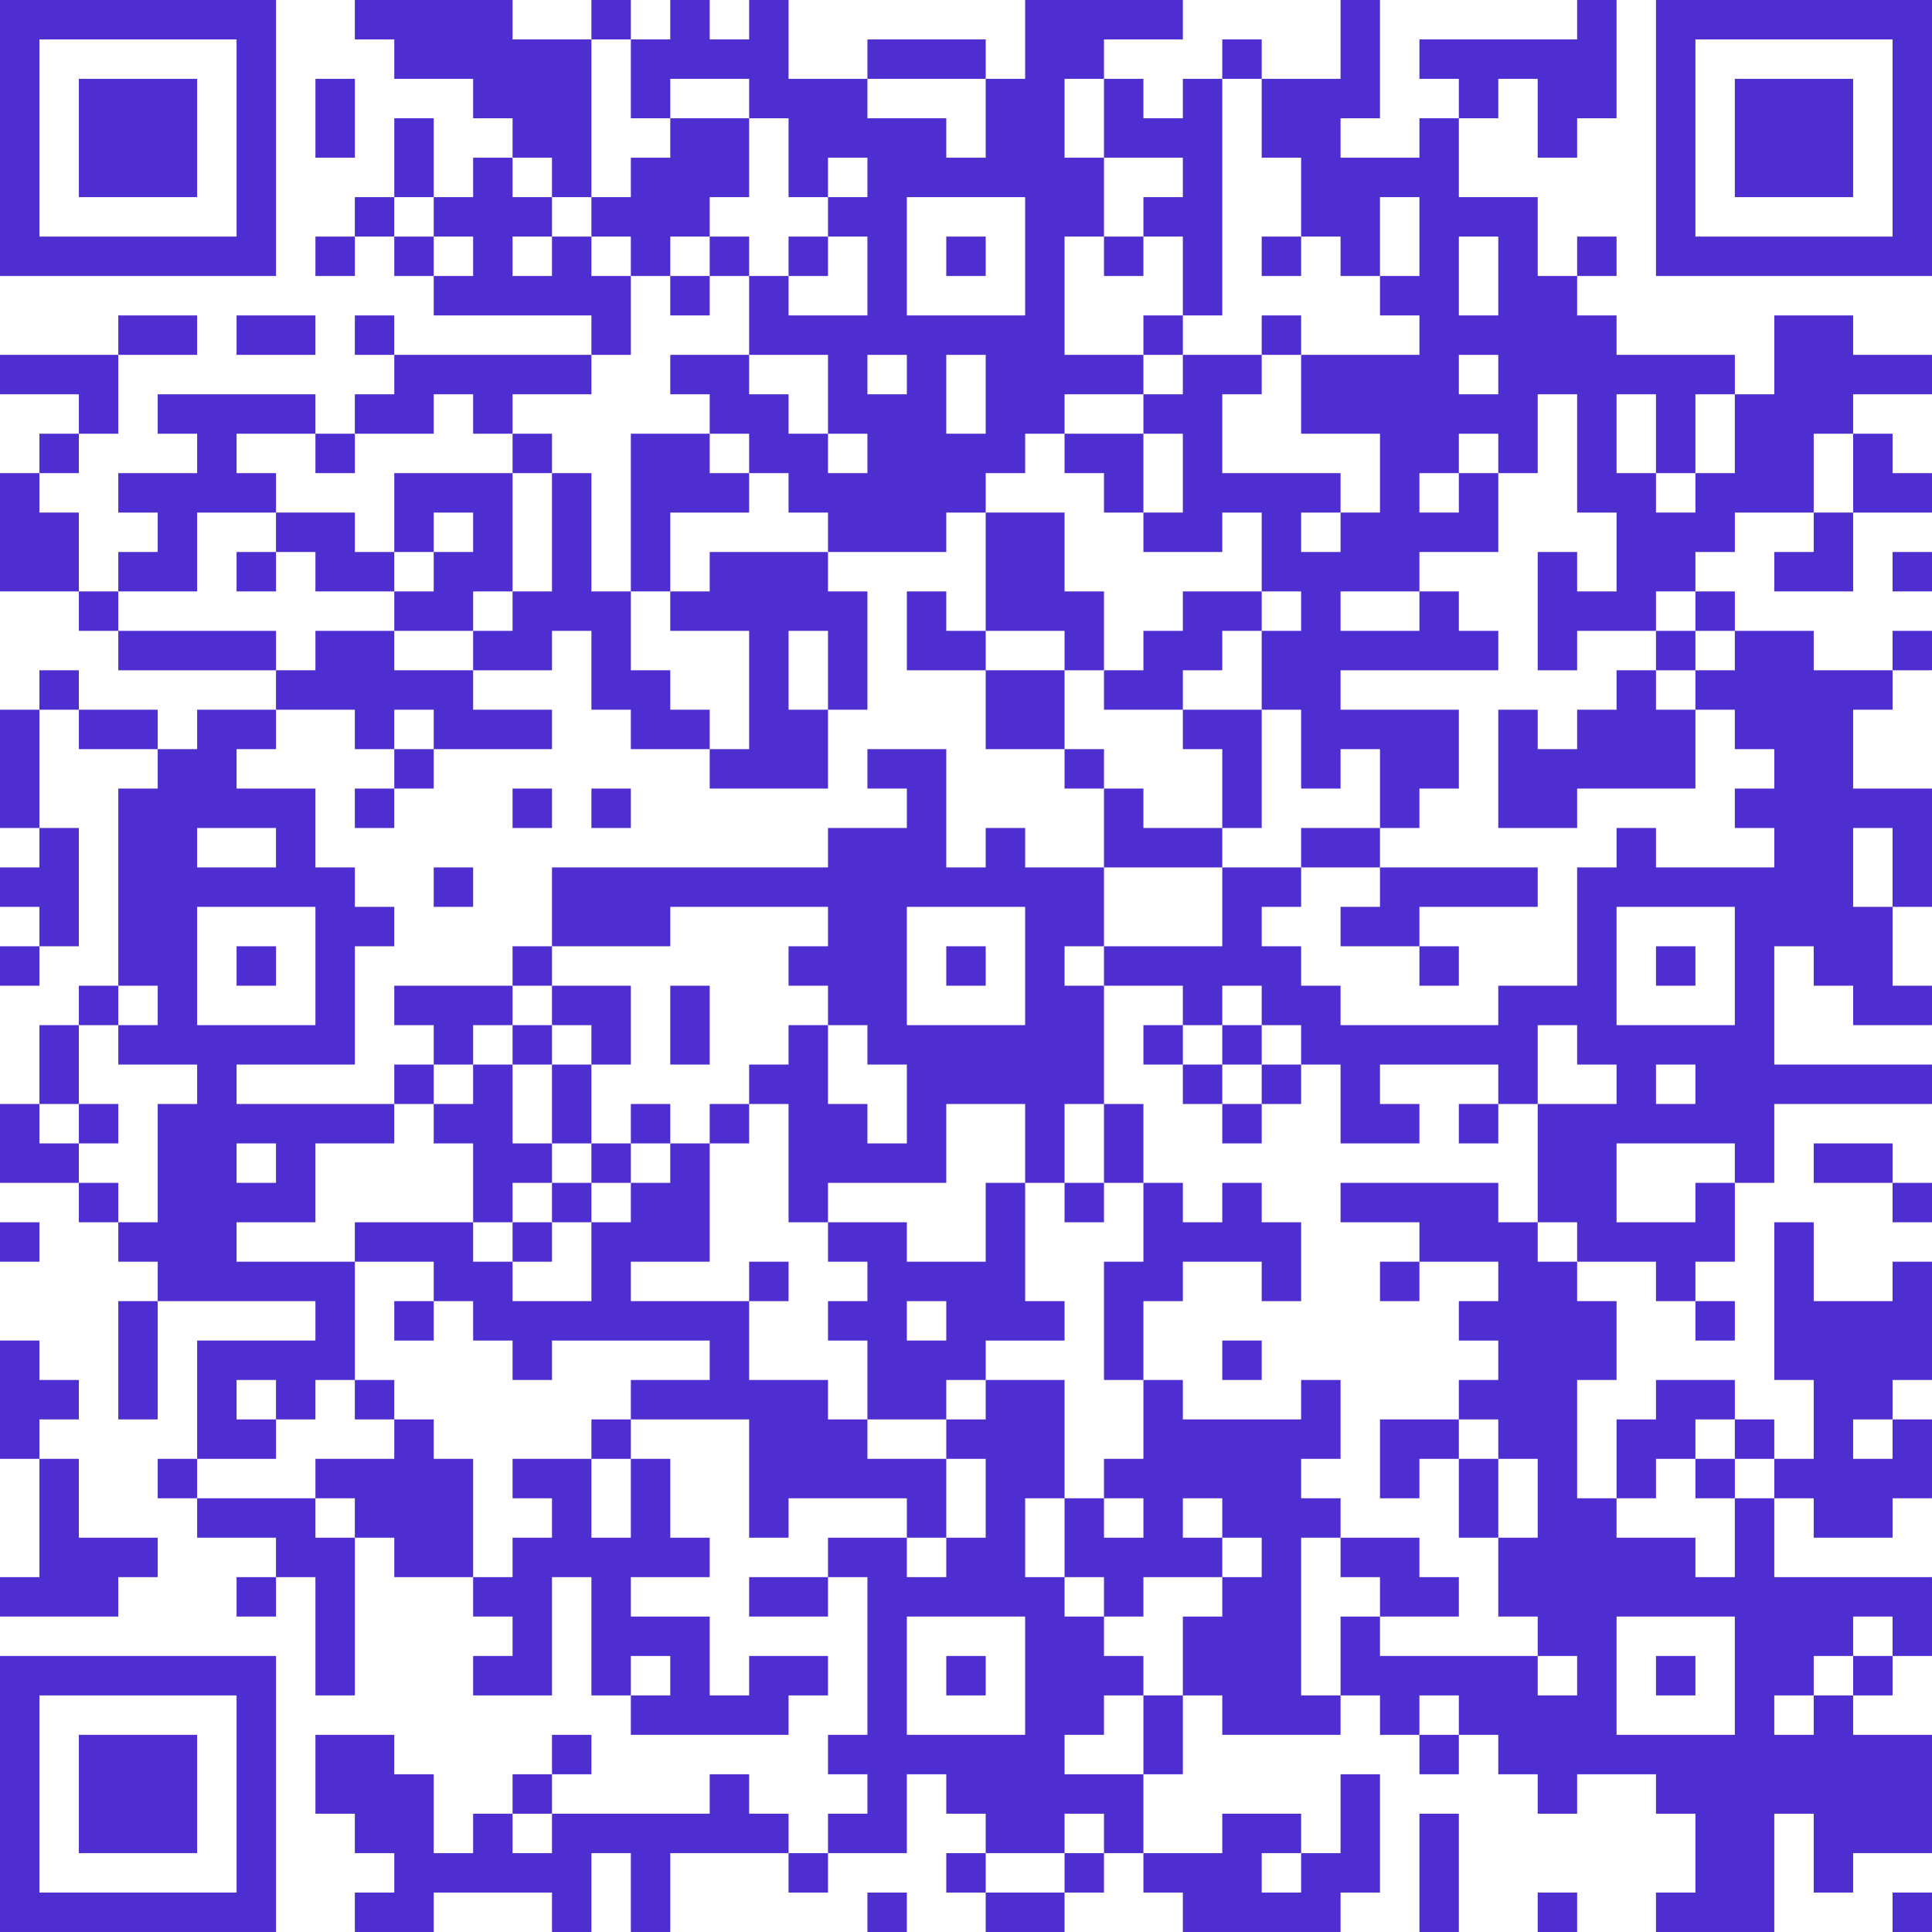 <?xml version="1.0" encoding="UTF-8"?>
<svg xmlns="http://www.w3.org/2000/svg" version="1.1" width="1000" height="1000" viewBox="0 0 1000 1000"><rect x="0" y="0" width="1000" height="1000" fill="#ffffff"/><g transform="scale(20.408)"><g transform="translate(0,0)"><path fill-rule="evenodd" d="M9 0L9 1L10 1L10 2L12 2L12 3L13 3L13 4L12 4L12 5L11 5L11 3L10 3L10 5L9 5L9 6L8 6L8 7L9 7L9 6L10 6L10 7L11 7L11 8L15 8L15 9L10 9L10 8L9 8L9 9L10 9L10 10L9 10L9 11L8 11L8 10L4 10L4 11L5 11L5 12L3 12L3 13L4 13L4 14L3 14L3 15L2 15L2 13L1 13L1 12L2 12L2 11L3 11L3 9L5 9L5 8L3 8L3 9L0 9L0 10L2 10L2 11L1 11L1 12L0 12L0 15L2 15L2 16L3 16L3 17L7 17L7 18L5 18L5 19L4 19L4 18L2 18L2 17L1 17L1 18L0 18L0 21L1 21L1 22L0 22L0 23L1 23L1 24L0 24L0 25L1 25L1 24L2 24L2 21L1 21L1 18L2 18L2 19L4 19L4 20L3 20L3 25L2 25L2 26L1 26L1 28L0 28L0 30L2 30L2 31L3 31L3 32L4 32L4 33L3 33L3 36L4 36L4 33L8 33L8 34L5 34L5 37L4 37L4 38L5 38L5 39L7 39L7 40L6 40L6 41L7 41L7 40L8 40L8 43L9 43L9 39L10 39L10 40L12 40L12 41L13 41L13 42L12 42L12 43L14 43L14 40L15 40L15 43L16 43L16 44L20 44L20 43L21 43L21 42L19 42L19 43L18 43L18 41L16 41L16 40L18 40L18 39L17 39L17 37L16 37L16 36L19 36L19 39L20 39L20 38L23 38L23 39L21 39L21 40L19 40L19 41L21 41L21 40L22 40L22 44L21 44L21 45L22 45L22 46L21 46L21 47L20 47L20 46L19 46L19 45L18 45L18 46L14 46L14 45L15 45L15 44L14 44L14 45L13 45L13 46L12 46L12 47L11 47L11 45L10 45L10 44L8 44L8 46L9 46L9 47L10 47L10 48L9 48L9 49L11 49L11 48L14 48L14 49L15 49L15 47L16 47L16 49L17 49L17 47L20 47L20 48L21 48L21 47L23 47L23 45L24 45L24 46L25 46L25 47L24 47L24 48L25 48L25 49L27 49L27 48L28 48L28 47L29 47L29 48L30 48L30 49L34 49L34 48L35 48L35 45L34 45L34 47L33 47L33 46L31 46L31 47L29 47L29 45L30 45L30 43L31 43L31 44L34 44L34 43L35 43L35 44L36 44L36 45L37 45L37 44L38 44L38 45L39 45L39 46L40 46L40 45L42 45L42 46L43 46L43 48L42 48L42 49L45 49L45 46L46 46L46 48L47 48L47 47L49 47L49 44L47 44L47 43L48 43L48 42L49 42L49 40L45 40L45 38L46 38L46 39L48 39L48 38L49 38L49 36L48 36L48 35L49 35L49 32L48 32L48 33L46 33L46 31L45 31L45 35L46 35L46 37L45 37L45 36L44 36L44 35L42 35L42 36L41 36L41 38L40 38L40 35L41 35L41 33L40 33L40 32L42 32L42 33L43 33L43 34L44 34L44 33L43 33L43 32L44 32L44 30L45 30L45 28L49 28L49 27L45 27L45 24L46 24L46 25L47 25L47 26L49 26L49 25L48 25L48 23L49 23L49 20L47 20L47 18L48 18L48 17L49 17L49 16L48 16L48 17L46 17L46 16L44 16L44 15L43 15L43 14L44 14L44 13L46 13L46 14L45 14L45 15L47 15L47 13L49 13L49 12L48 12L48 11L47 11L47 10L49 10L49 9L47 9L47 8L45 8L45 10L44 10L44 9L41 9L41 8L40 8L40 7L41 7L41 6L40 6L40 7L39 7L39 5L37 5L37 3L38 3L38 2L39 2L39 4L40 4L40 3L41 3L41 0L40 0L40 1L36 1L36 2L37 2L37 3L36 3L36 4L34 4L34 3L35 3L35 0L34 0L34 2L32 2L32 1L31 1L31 2L30 2L30 3L29 3L29 2L28 2L28 1L30 1L30 0L26 0L26 2L25 2L25 1L22 1L22 2L20 2L20 0L19 0L19 1L18 1L18 0L17 0L17 1L16 1L16 0L15 0L15 1L13 1L13 0ZM15 1L15 5L14 5L14 4L13 4L13 5L14 5L14 6L13 6L13 7L14 7L14 6L15 6L15 7L16 7L16 9L15 9L15 10L13 10L13 11L12 11L12 10L11 10L11 11L9 11L9 12L8 12L8 11L6 11L6 12L7 12L7 13L5 13L5 15L3 15L3 16L7 16L7 17L8 17L8 16L10 16L10 17L12 17L12 18L14 18L14 19L11 19L11 18L10 18L10 19L9 19L9 18L7 18L7 19L6 19L6 20L8 20L8 22L9 22L9 23L10 23L10 24L9 24L9 27L6 27L6 28L10 28L10 29L8 29L8 31L6 31L6 32L9 32L9 35L8 35L8 36L7 36L7 35L6 35L6 36L7 36L7 37L5 37L5 38L8 38L8 39L9 39L9 38L8 38L8 37L10 37L10 36L11 36L11 37L12 37L12 40L13 40L13 39L14 39L14 38L13 38L13 37L15 37L15 39L16 39L16 37L15 37L15 36L16 36L16 35L18 35L18 34L14 34L14 35L13 35L13 34L12 34L12 33L11 33L11 32L9 32L9 31L12 31L12 32L13 32L13 33L15 33L15 31L16 31L16 30L17 30L17 29L18 29L18 32L16 32L16 33L19 33L19 35L21 35L21 36L22 36L22 37L24 37L24 39L23 39L23 40L24 40L24 39L25 39L25 37L24 37L24 36L25 36L25 35L27 35L27 38L26 38L26 40L27 40L27 41L28 41L28 42L29 42L29 43L28 43L28 44L27 44L27 45L29 45L29 43L30 43L30 41L31 41L31 40L32 40L32 39L31 39L31 38L30 38L30 39L31 39L31 40L29 40L29 41L28 41L28 40L27 40L27 38L28 38L28 39L29 39L29 38L28 38L28 37L29 37L29 35L30 35L30 36L33 36L33 35L34 35L34 37L33 37L33 38L34 38L34 39L33 39L33 43L34 43L34 41L35 41L35 42L39 42L39 43L40 43L40 42L39 42L39 41L38 41L38 39L39 39L39 37L38 37L38 36L37 36L37 35L38 35L38 34L37 34L37 33L38 33L38 32L36 32L36 31L34 31L34 30L38 30L38 31L39 31L39 32L40 32L40 31L39 31L39 28L41 28L41 27L40 27L40 26L39 26L39 28L38 28L38 27L35 27L35 28L36 28L36 29L34 29L34 27L33 27L33 26L32 26L32 25L31 25L31 26L30 26L30 25L28 25L28 24L31 24L31 22L33 22L33 23L32 23L32 24L33 24L33 25L34 25L34 26L38 26L38 25L40 25L40 22L41 22L41 21L42 21L42 22L45 22L45 21L44 21L44 20L45 20L45 19L44 19L44 18L43 18L43 17L44 17L44 16L43 16L43 15L42 15L42 16L40 16L40 17L39 17L39 14L40 14L40 15L41 15L41 13L40 13L40 10L39 10L39 12L38 12L38 11L37 11L37 12L36 12L36 13L37 13L37 12L38 12L38 14L36 14L36 15L34 15L34 16L36 16L36 15L37 15L37 16L38 16L38 17L34 17L34 18L37 18L37 20L36 20L36 21L35 21L35 19L34 19L34 20L33 20L33 18L32 18L32 16L33 16L33 15L32 15L32 13L31 13L31 14L29 14L29 13L30 13L30 11L29 11L29 10L30 10L30 9L32 9L32 10L31 10L31 12L34 12L34 13L33 13L33 14L34 14L34 13L35 13L35 11L33 11L33 9L36 9L36 8L35 8L35 7L36 7L36 5L35 5L35 7L34 7L34 6L33 6L33 4L32 4L32 2L31 2L31 8L30 8L30 6L29 6L29 5L30 5L30 4L28 4L28 2L27 2L27 4L28 4L28 6L27 6L27 9L29 9L29 10L27 10L27 11L26 11L26 12L25 12L25 13L24 13L24 14L21 14L21 13L20 13L20 12L19 12L19 11L18 11L18 10L17 10L17 9L19 9L19 10L20 10L20 11L21 11L21 12L22 12L22 11L21 11L21 9L19 9L19 7L20 7L20 8L22 8L22 6L21 6L21 5L22 5L22 4L21 4L21 5L20 5L20 3L19 3L19 2L17 2L17 3L16 3L16 1ZM8 2L8 4L9 4L9 2ZM22 2L22 3L24 3L24 4L25 4L25 2ZM17 3L17 4L16 4L16 5L15 5L15 6L16 6L16 7L17 7L17 8L18 8L18 7L19 7L19 6L18 6L18 5L19 5L19 3ZM10 5L10 6L11 6L11 7L12 7L12 6L11 6L11 5ZM23 5L23 8L26 8L26 5ZM17 6L17 7L18 7L18 6ZM20 6L20 7L21 7L21 6ZM24 6L24 7L25 7L25 6ZM28 6L28 7L29 7L29 6ZM32 6L32 7L33 7L33 6ZM37 6L37 8L38 8L38 6ZM6 8L6 9L8 9L8 8ZM29 8L29 9L30 9L30 8ZM32 8L32 9L33 9L33 8ZM22 9L22 10L23 10L23 9ZM24 9L24 11L25 11L25 9ZM37 9L37 10L38 10L38 9ZM41 10L41 12L42 12L42 13L43 13L43 12L44 12L44 10L43 10L43 12L42 12L42 10ZM13 11L13 12L10 12L10 14L9 14L9 13L7 13L7 14L6 14L6 15L7 15L7 14L8 14L8 15L10 15L10 16L12 16L12 17L14 17L14 16L15 16L15 18L16 18L16 19L18 19L18 20L21 20L21 18L22 18L22 15L21 15L21 14L18 14L18 15L17 15L17 13L19 13L19 12L18 12L18 11L16 11L16 15L15 15L15 12L14 12L14 11ZM27 11L27 12L28 12L28 13L29 13L29 11ZM46 11L46 13L47 13L47 11ZM13 12L13 15L12 15L12 16L13 16L13 15L14 15L14 12ZM11 13L11 14L10 14L10 15L11 15L11 14L12 14L12 13ZM25 13L25 16L24 16L24 15L23 15L23 17L25 17L25 19L27 19L27 20L28 20L28 22L26 22L26 21L25 21L25 22L24 22L24 19L22 19L22 20L23 20L23 21L21 21L21 22L14 22L14 24L13 24L13 25L10 25L10 26L11 26L11 27L10 27L10 28L11 28L11 29L12 29L12 31L13 31L13 32L14 32L14 31L15 31L15 30L16 30L16 29L17 29L17 28L16 28L16 29L15 29L15 27L16 27L16 25L14 25L14 24L17 24L17 23L21 23L21 24L20 24L20 25L21 25L21 26L20 26L20 27L19 27L19 28L18 28L18 29L19 29L19 28L20 28L20 31L21 31L21 32L22 32L22 33L21 33L21 34L22 34L22 36L24 36L24 35L25 35L25 34L27 34L27 33L26 33L26 30L27 30L27 31L28 31L28 30L29 30L29 32L28 32L28 35L29 35L29 33L30 33L30 32L32 32L32 33L33 33L33 31L32 31L32 30L31 30L31 31L30 31L30 30L29 30L29 28L28 28L28 25L27 25L27 24L28 24L28 22L31 22L31 21L32 21L32 18L30 18L30 17L31 17L31 16L32 16L32 15L30 15L30 16L29 16L29 17L28 17L28 15L27 15L27 13ZM48 14L48 15L49 15L49 14ZM16 15L16 17L17 17L17 18L18 18L18 19L19 19L19 16L17 16L17 15ZM20 16L20 18L21 18L21 16ZM25 16L25 17L27 17L27 19L28 19L28 20L29 20L29 21L31 21L31 19L30 19L30 18L28 18L28 17L27 17L27 16ZM42 16L42 17L41 17L41 18L40 18L40 19L39 19L39 18L38 18L38 21L40 21L40 20L43 20L43 18L42 18L42 17L43 17L43 16ZM10 19L10 20L9 20L9 21L10 21L10 20L11 20L11 19ZM13 20L13 21L14 21L14 20ZM15 20L15 21L16 21L16 20ZM5 21L5 22L7 22L7 21ZM33 21L33 22L35 22L35 23L34 23L34 24L36 24L36 25L37 25L37 24L36 24L36 23L39 23L39 22L35 22L35 21ZM47 21L47 23L48 23L48 21ZM11 22L11 23L12 23L12 22ZM5 23L5 26L8 26L8 23ZM23 23L23 26L26 26L26 23ZM41 23L41 26L44 26L44 23ZM6 24L6 25L7 25L7 24ZM24 24L24 25L25 25L25 24ZM42 24L42 25L43 25L43 24ZM3 25L3 26L2 26L2 28L1 28L1 29L2 29L2 30L3 30L3 31L4 31L4 28L5 28L5 27L3 27L3 26L4 26L4 25ZM13 25L13 26L12 26L12 27L11 27L11 28L12 28L12 27L13 27L13 29L14 29L14 30L13 30L13 31L14 31L14 30L15 30L15 29L14 29L14 27L15 27L15 26L14 26L14 25ZM17 25L17 27L18 27L18 25ZM13 26L13 27L14 27L14 26ZM21 26L21 28L22 28L22 29L23 29L23 27L22 27L22 26ZM29 26L29 27L30 27L30 28L31 28L31 29L32 29L32 28L33 28L33 27L32 27L32 26L31 26L31 27L30 27L30 26ZM31 27L31 28L32 28L32 27ZM42 27L42 28L43 28L43 27ZM2 28L2 29L3 29L3 28ZM24 28L24 30L21 30L21 31L23 31L23 32L25 32L25 30L26 30L26 28ZM27 28L27 30L28 30L28 28ZM37 28L37 29L38 29L38 28ZM6 29L6 30L7 30L7 29ZM41 29L41 31L43 31L43 30L44 30L44 29ZM46 29L46 30L48 30L48 31L49 31L49 30L48 30L48 29ZM0 31L0 32L1 32L1 31ZM19 32L19 33L20 33L20 32ZM35 32L35 33L36 33L36 32ZM10 33L10 34L11 34L11 33ZM23 33L23 34L24 34L24 33ZM0 34L0 37L1 37L1 40L0 40L0 41L3 41L3 40L4 40L4 39L2 39L2 37L1 37L1 36L2 36L2 35L1 35L1 34ZM31 34L31 35L32 35L32 34ZM9 35L9 36L10 36L10 35ZM35 36L35 38L36 38L36 37L37 37L37 39L38 39L38 37L37 37L37 36ZM43 36L43 37L42 37L42 38L41 38L41 39L43 39L43 40L44 40L44 38L45 38L45 37L44 37L44 36ZM47 36L47 37L48 37L48 36ZM43 37L43 38L44 38L44 37ZM34 39L34 40L35 40L35 41L37 41L37 40L36 40L36 39ZM23 41L23 44L26 44L26 41ZM41 41L41 44L44 44L44 41ZM47 41L47 42L46 42L46 43L45 43L45 44L46 44L46 43L47 43L47 42L48 42L48 41ZM16 42L16 43L17 43L17 42ZM24 42L24 43L25 43L25 42ZM42 42L42 43L43 43L43 42ZM36 43L36 44L37 44L37 43ZM13 46L13 47L14 47L14 46ZM27 46L27 47L25 47L25 48L27 48L27 47L28 47L28 46ZM36 46L36 49L37 49L37 46ZM32 47L32 48L33 48L33 47ZM22 48L22 49L23 49L23 48ZM39 48L39 49L40 49L40 48ZM48 48L48 49L49 49L49 48ZM0 0L0 7L7 7L7 0ZM1 1L1 6L6 6L6 1ZM2 2L2 5L5 5L5 2ZM42 0L42 7L49 7L49 0ZM43 1L43 6L48 6L48 1ZM44 2L44 5L47 5L47 2ZM0 42L0 49L7 49L7 42ZM1 43L1 48L6 48L6 43ZM2 44L2 47L5 47L5 44Z" fill="#4e2dd1"/></g></g></svg>
